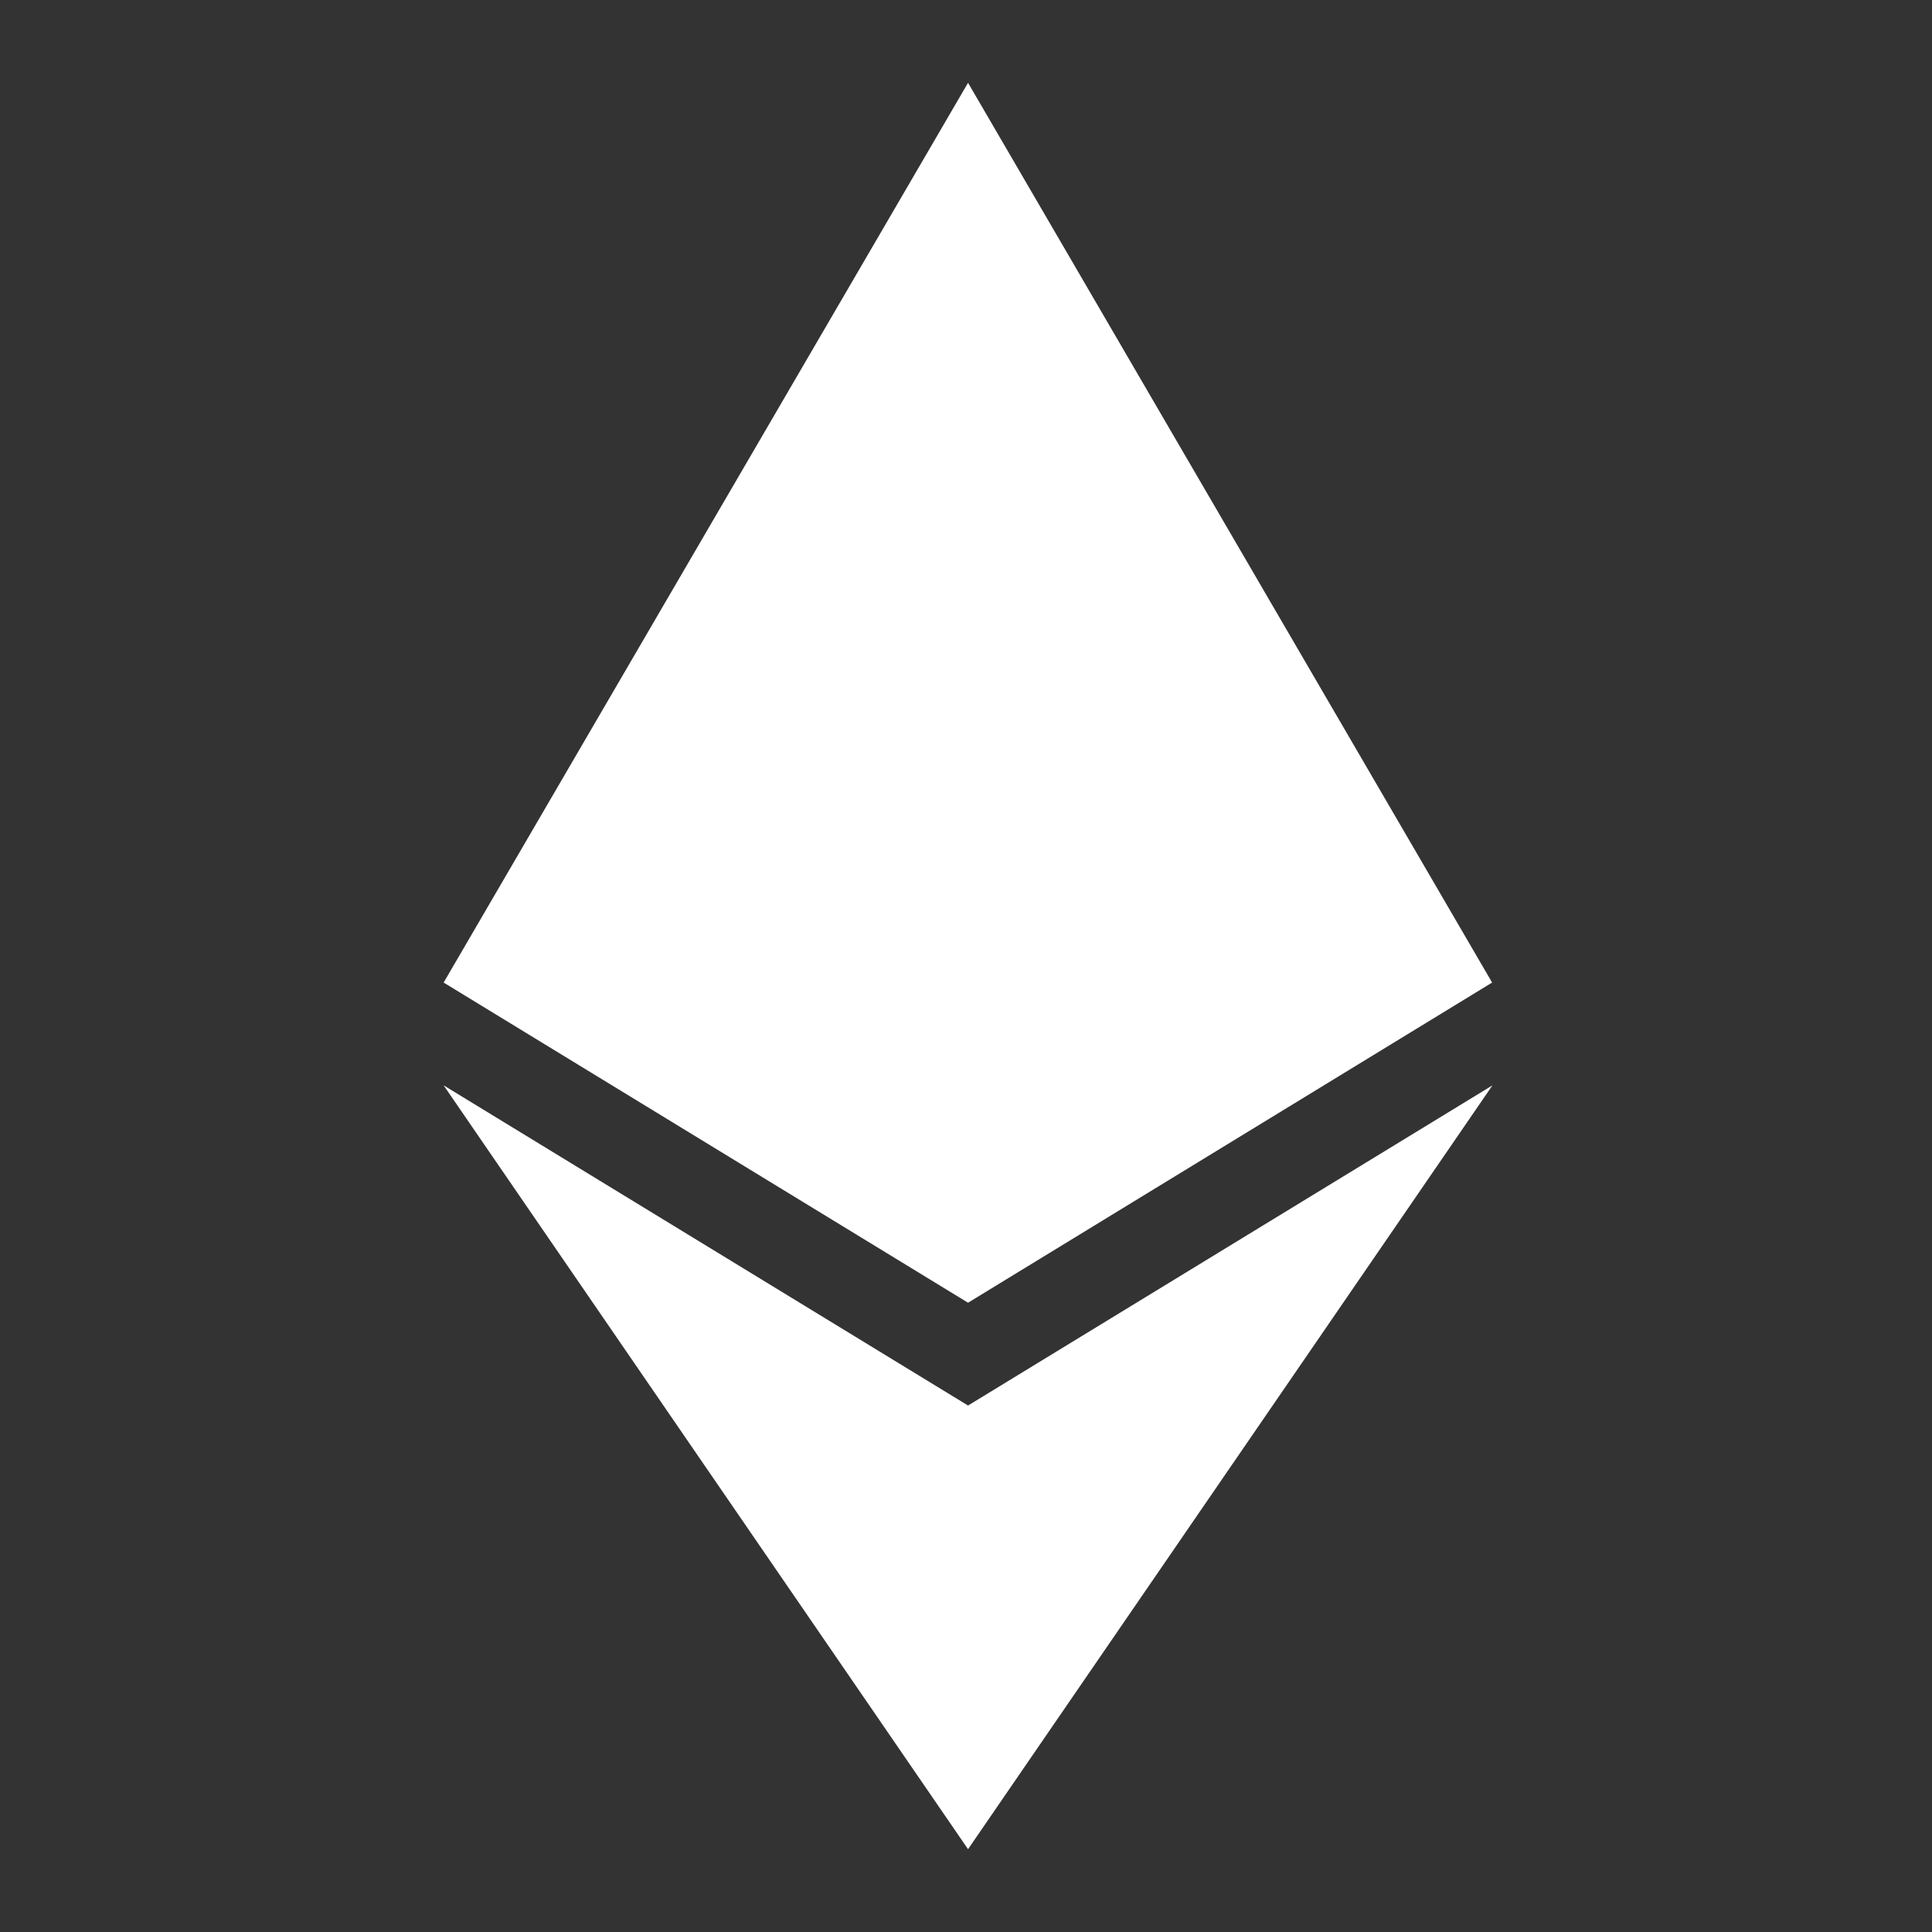 <svg width="70" height="70" viewBox="0 0 70 70" fill="none" xmlns="http://www.w3.org/2000/svg">
<rect x="0" y="0" width="70" height="70" fill="#333333" stroke="none"/>
<path d="M54.062 35.6L35.074 47.2L16.074 35.6L35.074 3L54.062 35.6ZM35.074 50.925L16.074 39.325L35.074 67L54.074 39.325L35.074 50.925Z" fill="white"/>
</svg>
